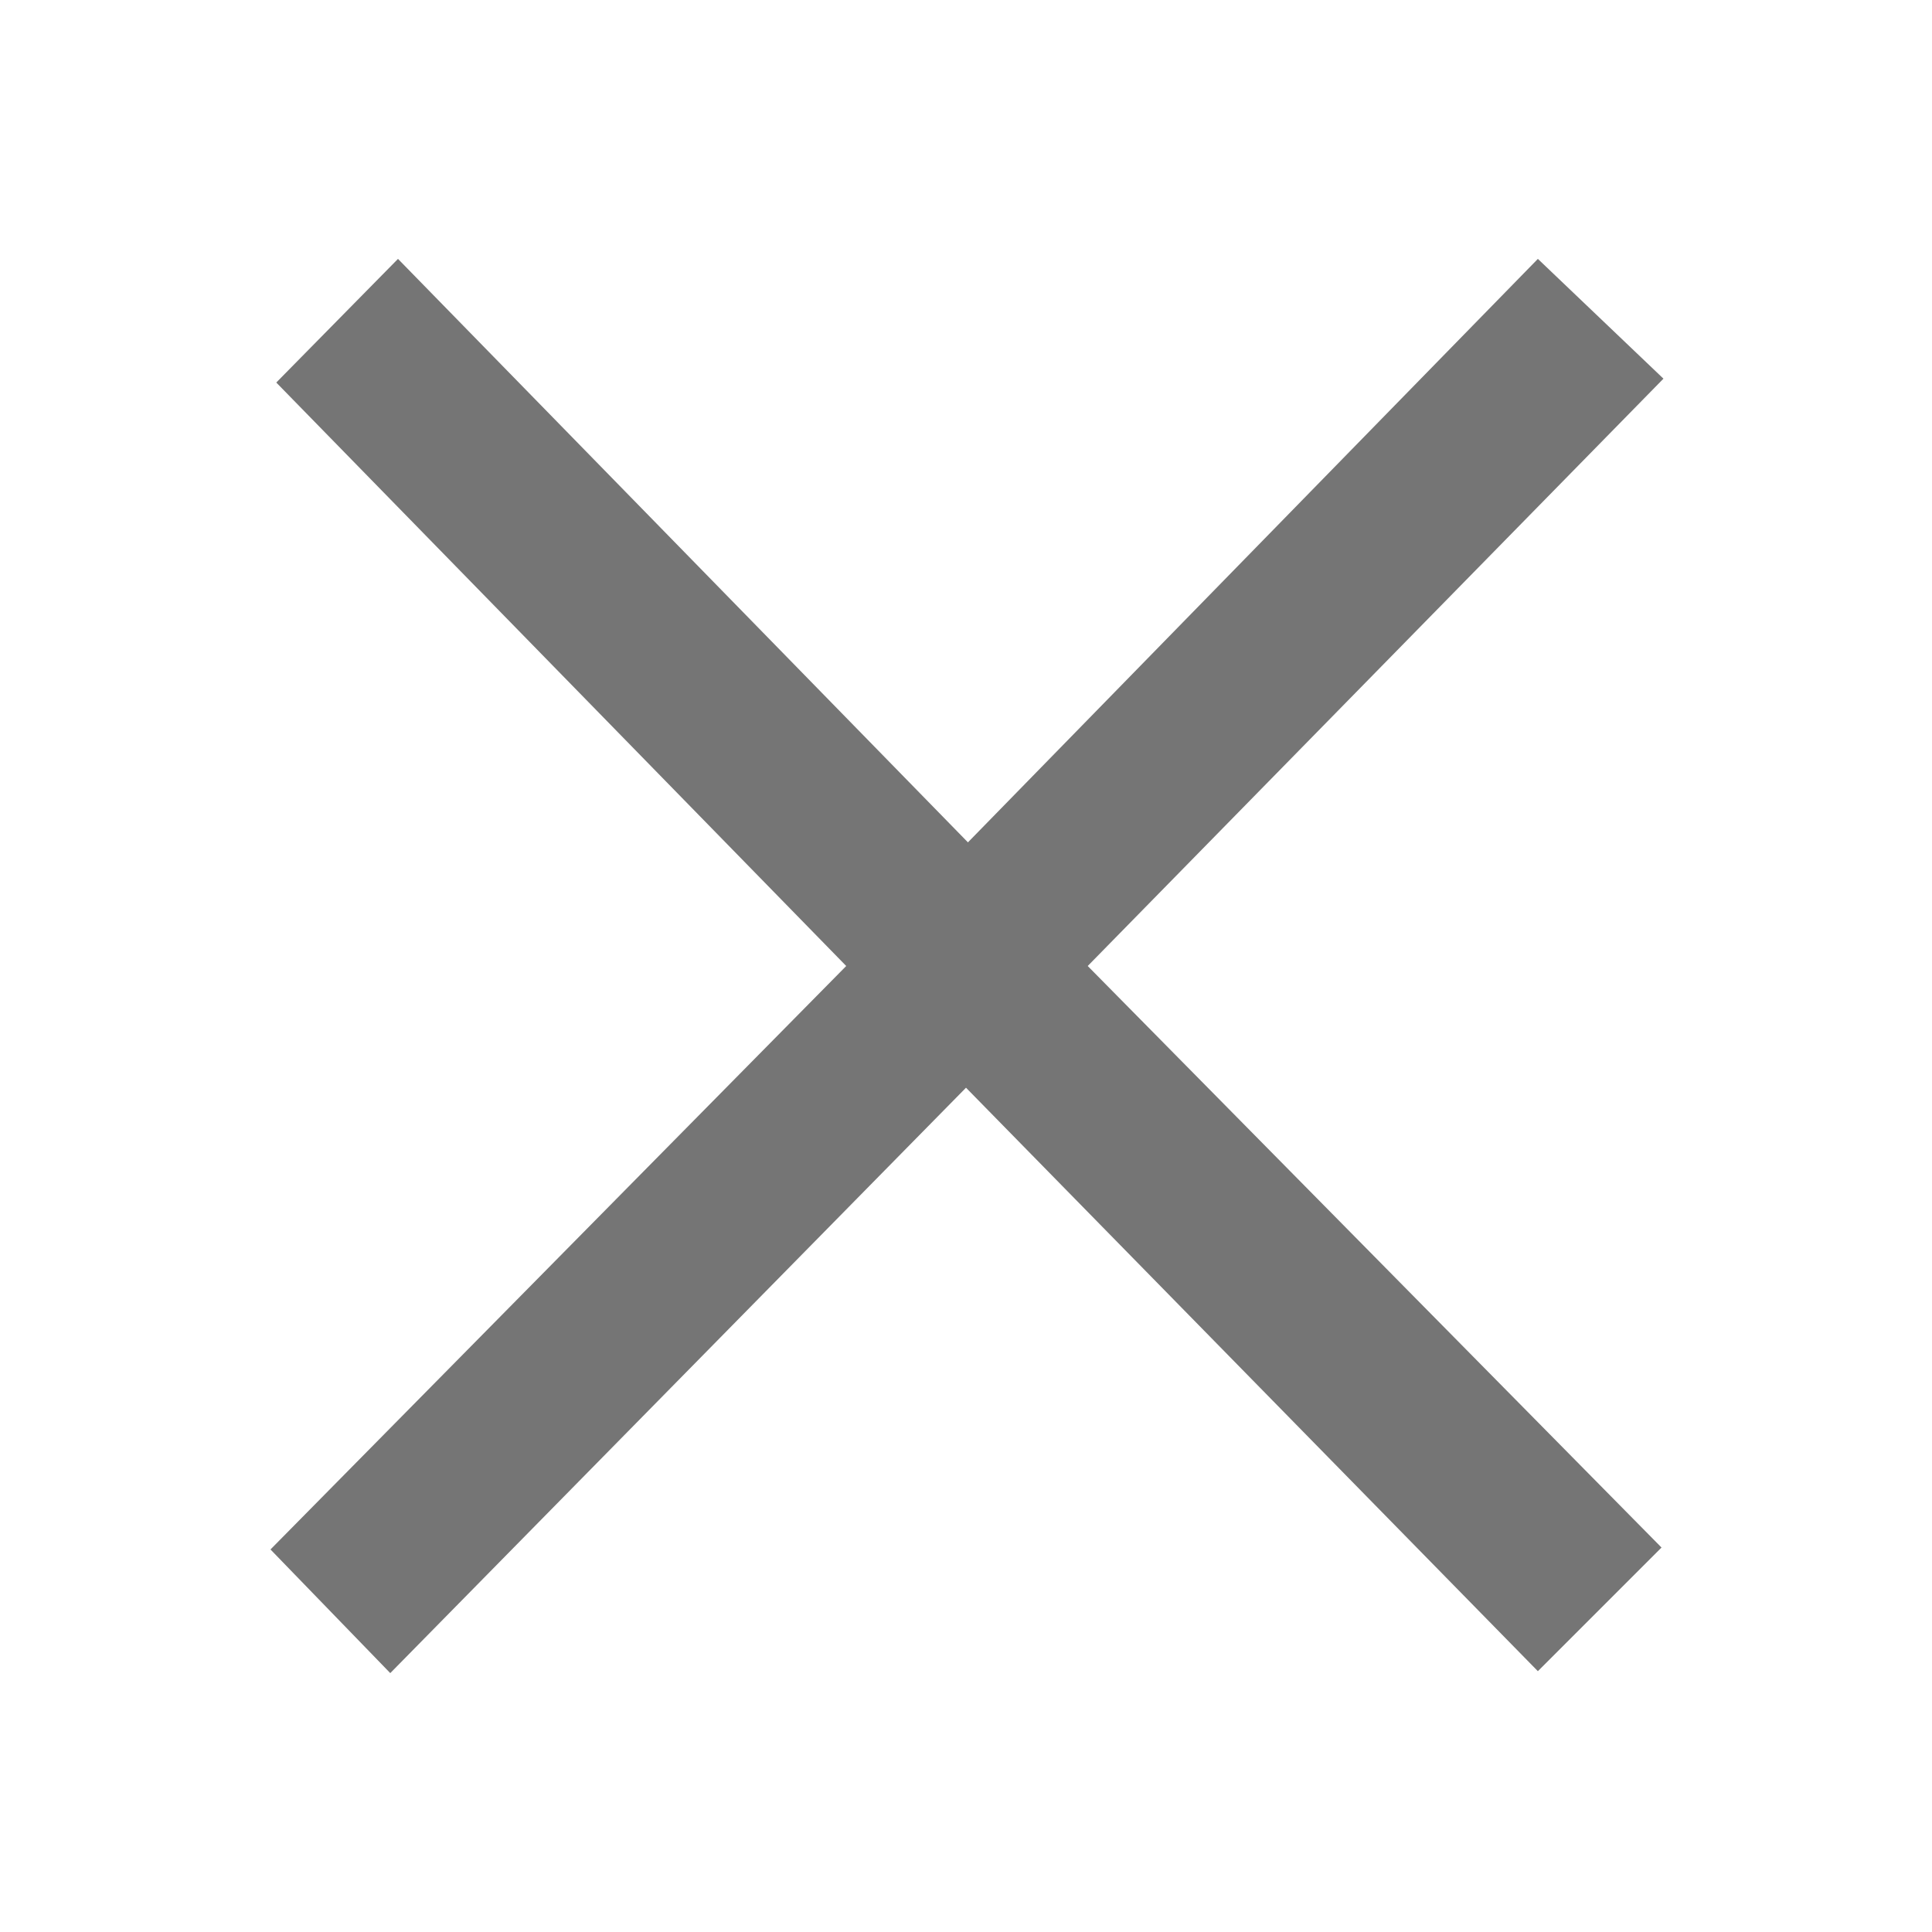 <svg id="Calque_1" data-name="Calque 1" xmlns="http://www.w3.org/2000/svg" viewBox="0 0 50 50"><defs><style>.cls-1{fill:#757575;}</style></defs><path class="cls-1" d="M25,28.15,10.1,43.3,7,40.1,21.9,25,7.15,9.9,10.3,6.7,25.05,21.8,39.8,6.7l3.25,3.1L28.15,25,43,40.05l-3.2,3.2Z"/></svg>